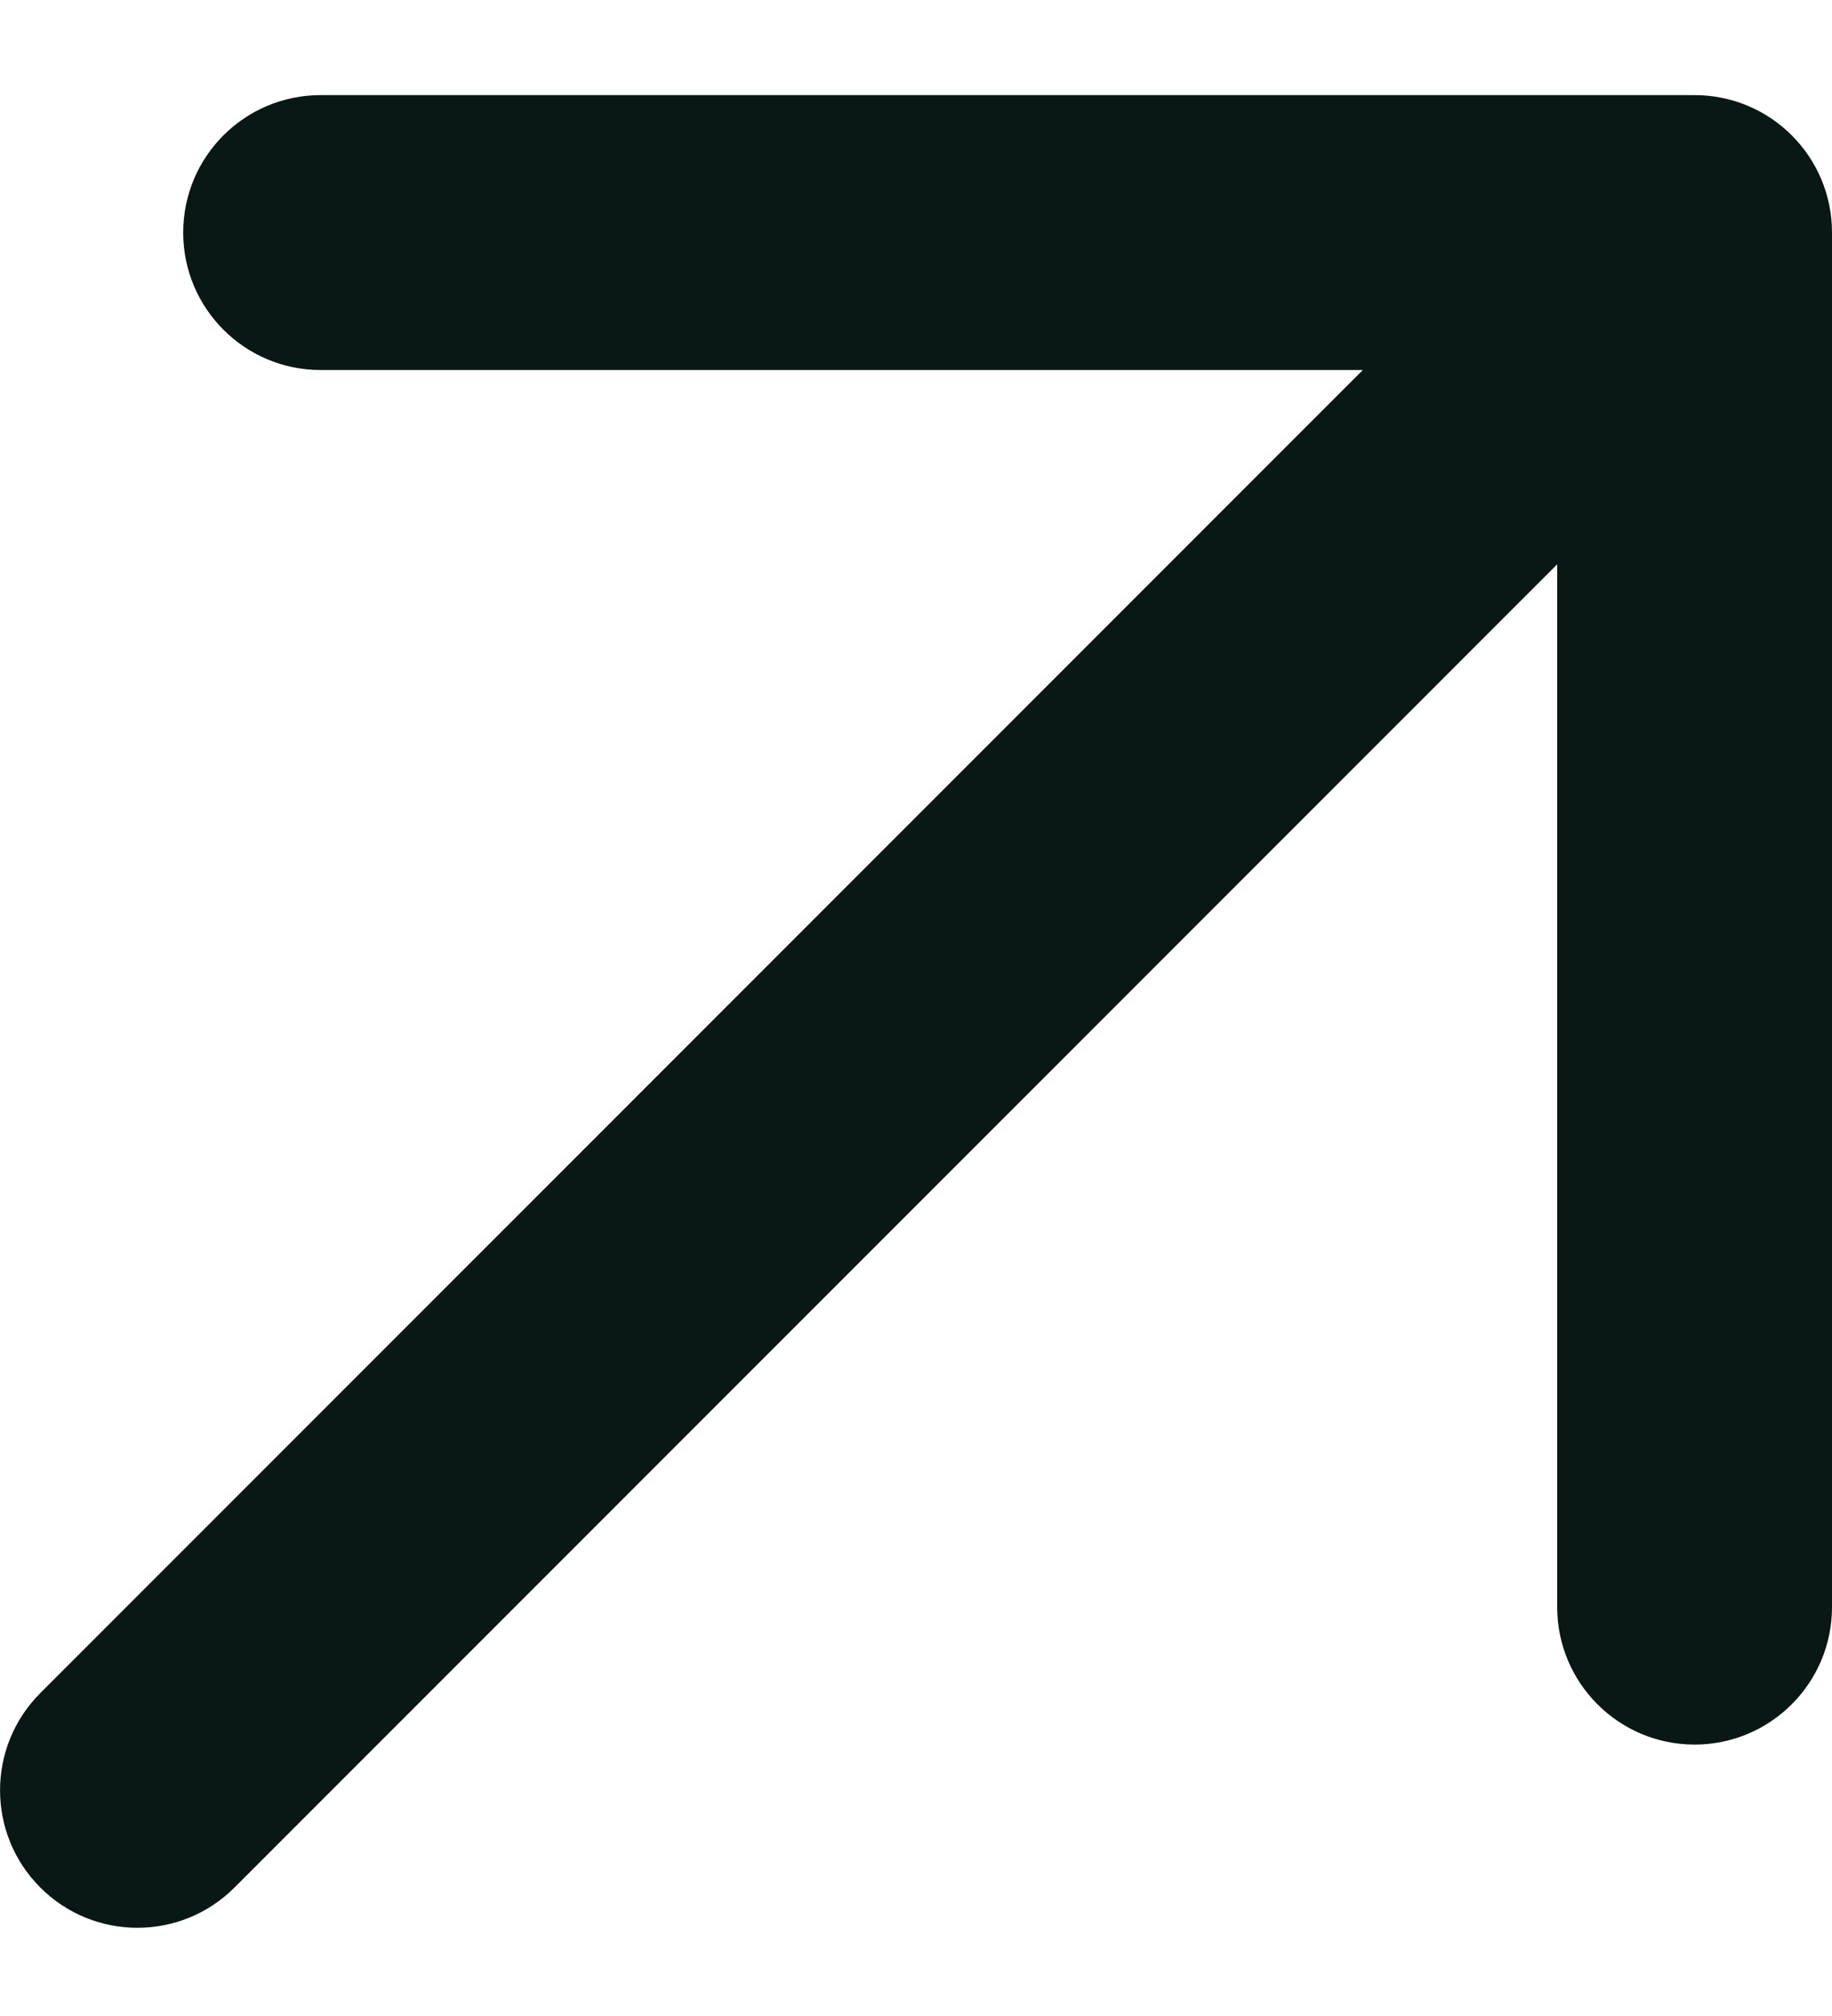 <svg width="10" height="11" viewBox="0 0 10 11" fill="none" xmlns="http://www.w3.org/2000/svg">
<path fill-rule="evenodd" clip-rule="evenodd" d="M0.22 10.299C0.513 10.592 0.987 10.592 1.28 10.299L8.5 3.079V8.769C8.5 9.183 8.836 9.519 9.25 9.519C9.664 9.519 10 9.183 10 8.769V1.269C10 0.854 9.664 0.519 9.25 0.519H1.75C1.336 0.519 1 0.854 1 1.269C1 1.683 1.336 2.019 1.75 2.019H7.439L0.22 9.238C-0.073 9.531 -0.073 10.006 0.22 10.299Z" fill="#091715"/>
</svg>

